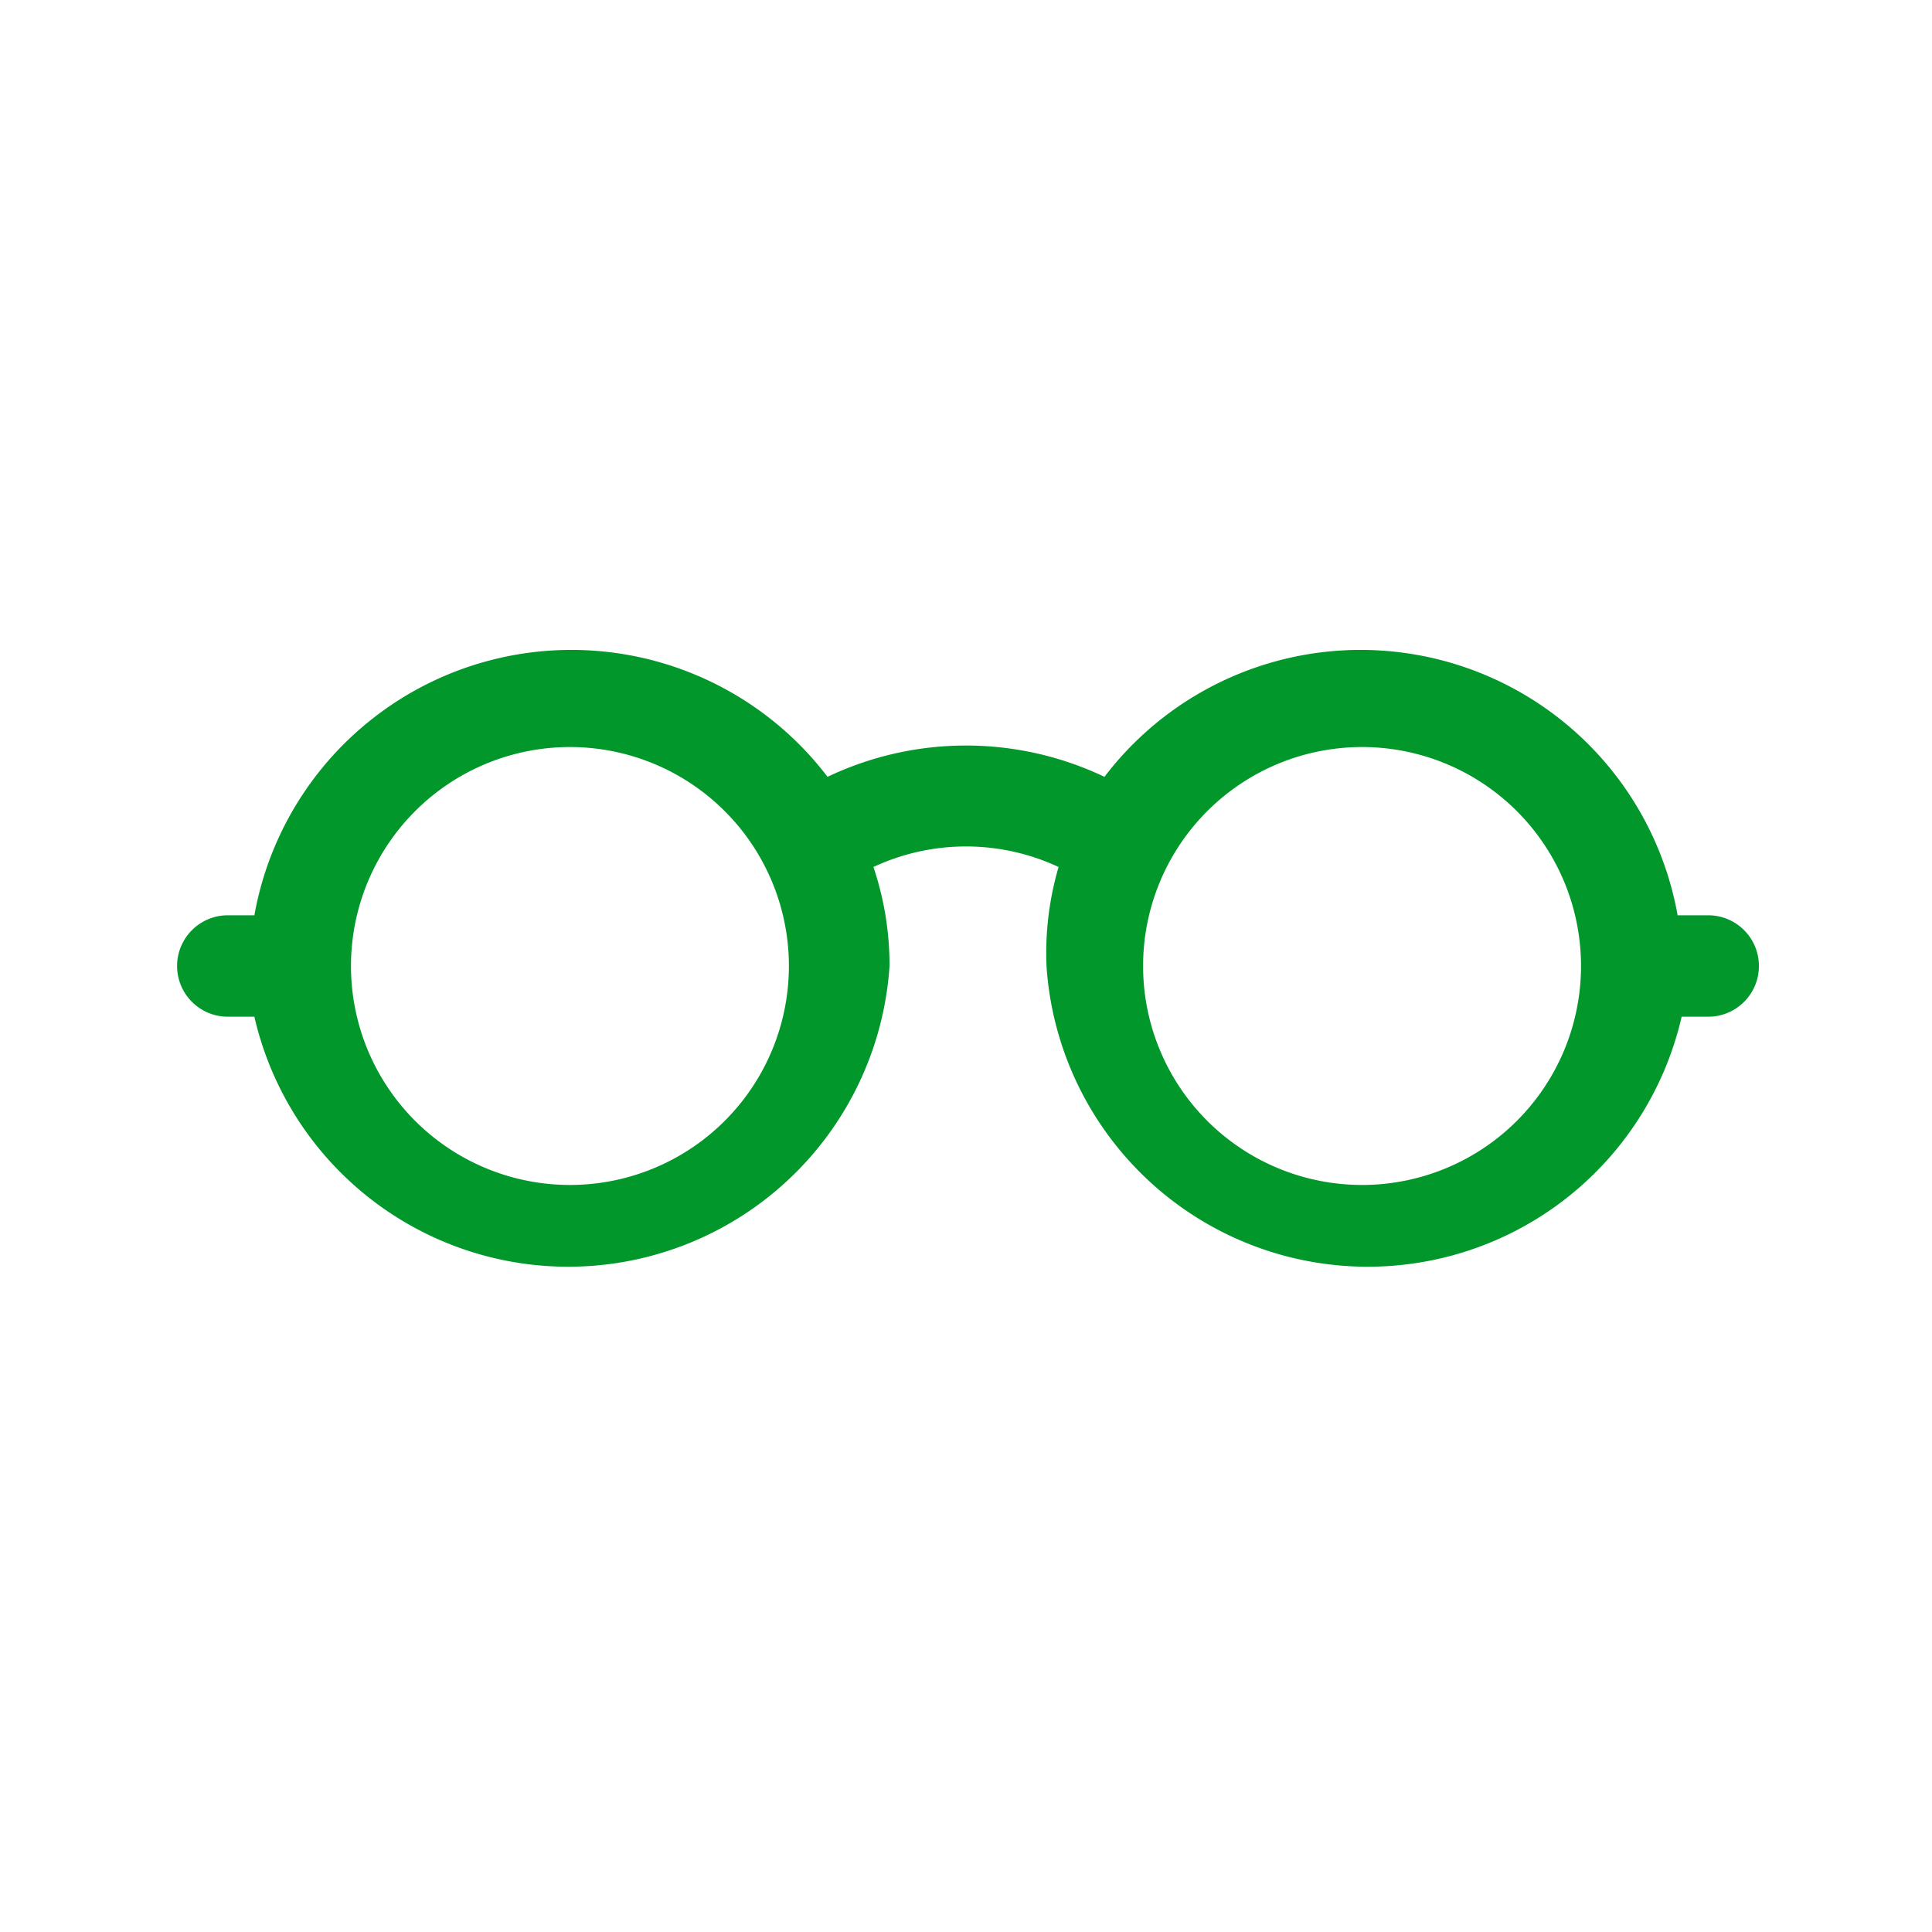 <svg xmlns="http://www.w3.org/2000/svg" viewBox="0 0 24 24"><defs><style>.cls-1{fill:#01972b;}</style></defs><title>AVC</title><g id="Pictos_AVC_-_ENFANT" data-name="Pictos AVC - ENFANT"><path id="ENFANT_Enfant-Matériel-Accessoires_Lunettes-Soleil-Masques_Lunettes-Enfant" data-name="ENFANT/Enfant-Matériel-Accessoires/Lunettes-Soleil-Masques/Lunettes-Enfant" class="cls-1" d="M21.17,11.37h-.33a4,4,0,0,0-7.12-1.72,4,4,0,0,0-3.44,0,4,4,0,0,0-7.12,1.72H2.83a.63.63,0,0,0,0,1.26h.33A4,4,0,0,0,11.05,12a3.82,3.82,0,0,0-.2-1.23,2.72,2.72,0,0,1,2.3,0A3.82,3.82,0,0,0,13,12a4,4,0,0,0,7.89.63h.33a.63.63,0,0,0,0-1.26ZM7.08,14.72A2.72,2.72,0,1,1,9.8,12,2.72,2.72,0,0,1,7.08,14.72Zm9.84,0A2.72,2.72,0,1,1,19.64,12,2.72,2.72,0,0,1,16.92,14.72Z"/></g></svg>